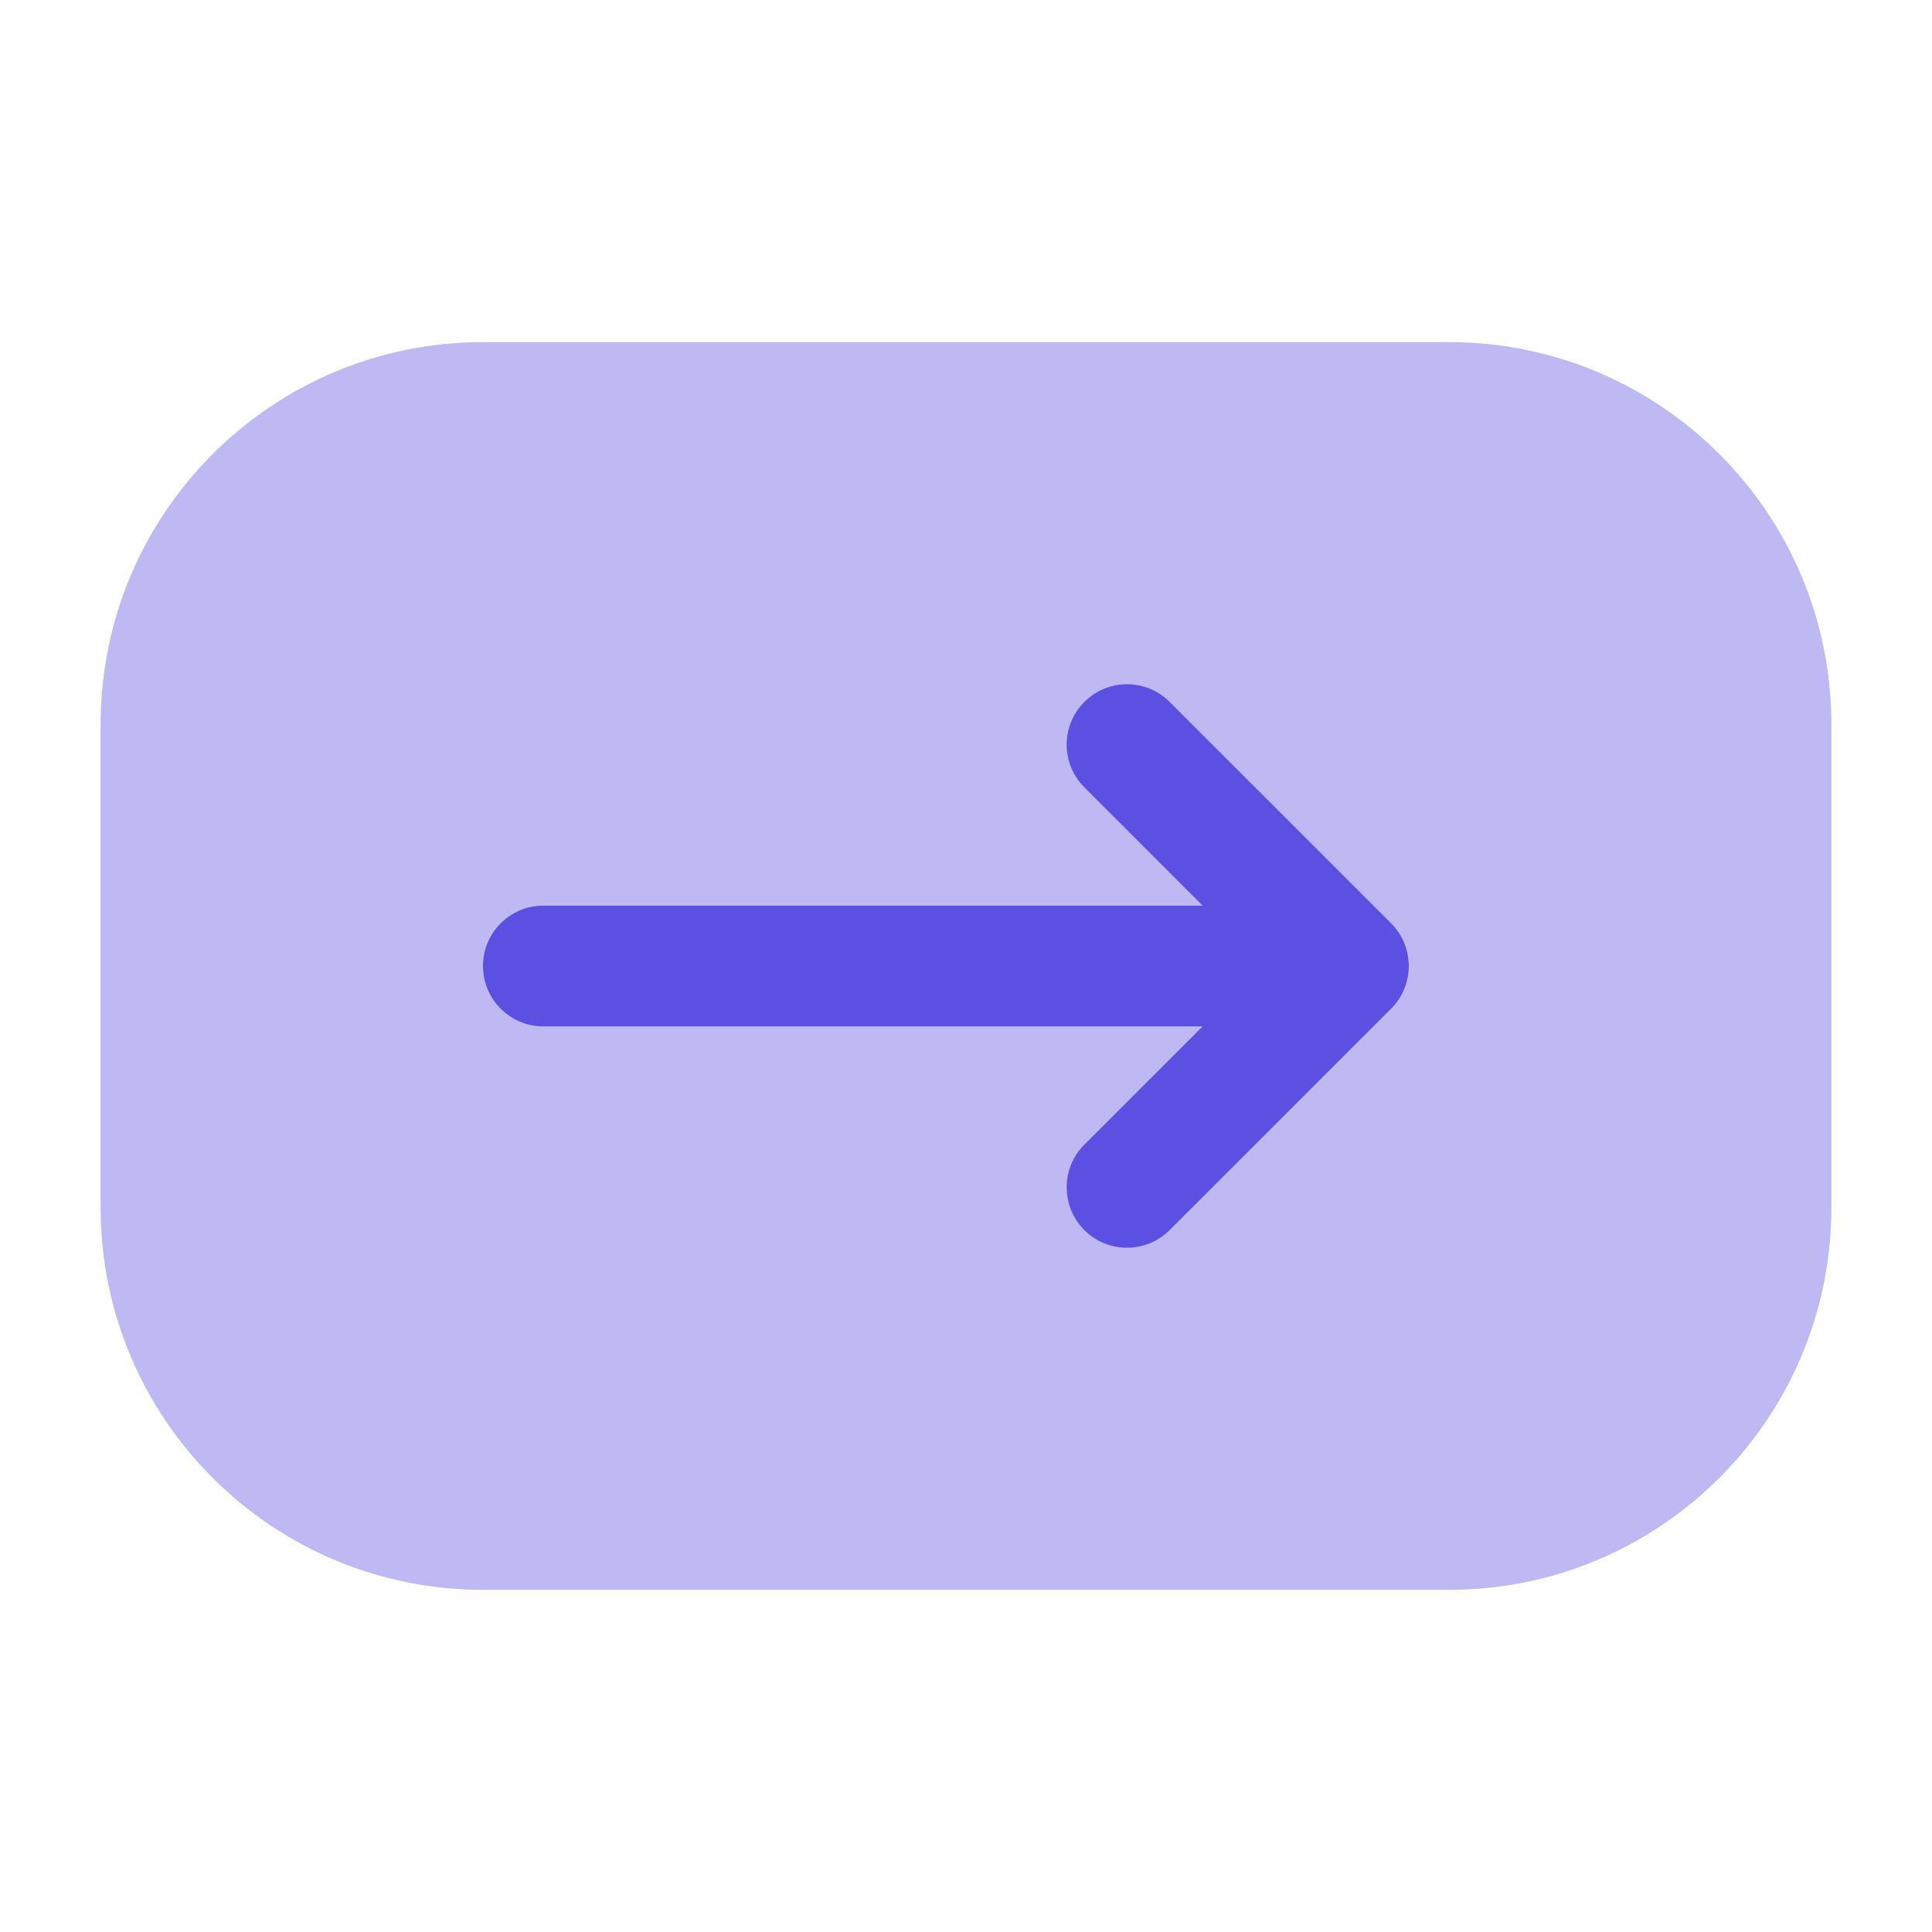 <svg width="40" height="40" viewBox="0 0 40 40" fill="none" xmlns="http://www.w3.org/2000/svg">
<rect x="3" y="8" width="34" height="24" rx="8" fill="#5C50E2"/>
<path fill-rule="evenodd" clip-rule="evenodd" d="M10 7.083C5.628 7.083 2.083 10.627 2.083 15V25C2.083 29.372 5.628 32.916 10 32.916H30C34.373 32.916 37.917 29.372 37.917 25V15C37.917 10.627 34.373 7.083 30 7.083H10ZM24.217 25.467L28.801 20.884C29.289 20.395 29.289 19.604 28.801 19.116L24.217 14.533C23.729 14.044 22.938 14.044 22.45 14.533C21.962 15.021 21.962 15.812 22.45 16.3L24.899 18.75H11.25C10.56 18.75 10 19.309 10 20C10 20.69 10.56 21.25 11.25 21.25H24.899L22.45 23.699C21.962 24.187 21.962 24.979 22.45 25.467C22.938 25.955 23.729 25.955 24.217 25.467Z" fill="#BEB9F3"/>
</svg>
